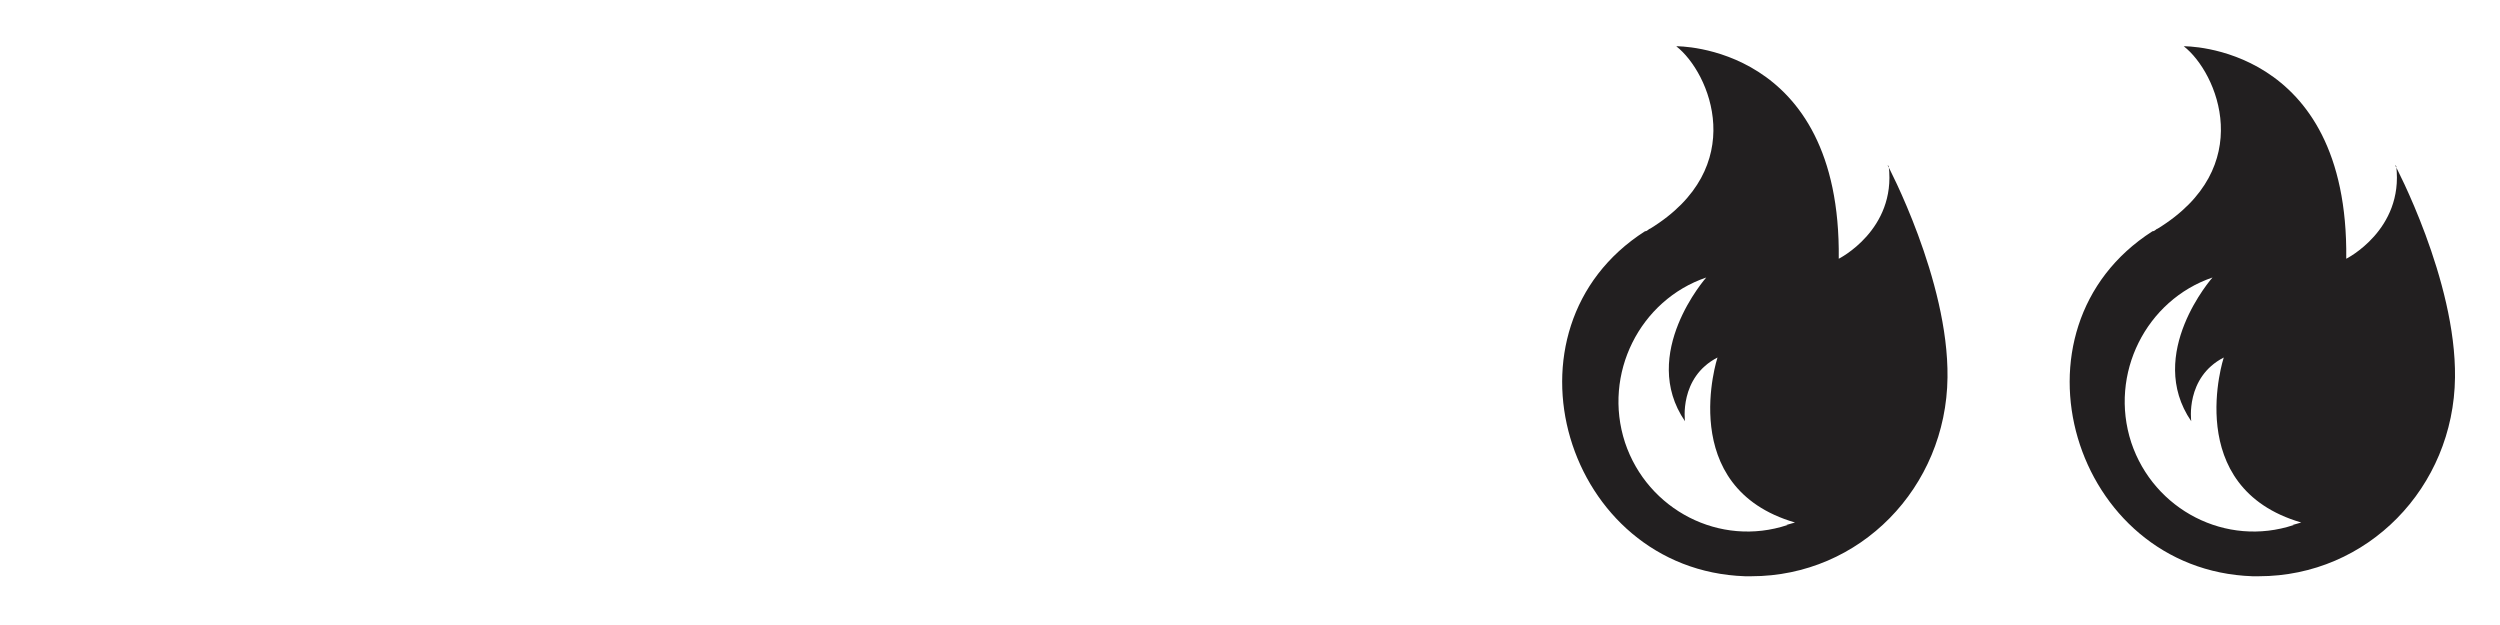 <svg xmlns="http://www.w3.org/2000/svg" id="uuid-88742458-5636-4c6f-b039-e8fe1dedaf30" data-name="Layer 1" viewBox="0 0 200 50"><path d="M151.1,13.3c.6,5.1-4,7.4-4,7.4.2-17.2-13-17-13-17,2.7,2.1,5.9,9.7-2.1,14.6-.1,0-.2.2-.4.2-12.2,7.8-6.4,27.1,8,27.6h.5c8.7,0,15.6-7.1,15.7-15.9.1-7.8-4.8-17-4.8-17ZM143,42c-5.4,1.8-11.2-1.2-13-6.6-1.8-5.5,1.2-11.4,6.5-13.2,0,0-5.4,6.1-1.7,11.5,0,0-.5-3.5,2.6-5.1,0,0-3.4,10.4,6.2,13.2l-.7.2Z" style="fill: #221f20;"></path><path d="M191.7,13.3c.6,5.1-4,7.4-4,7.4.2-17.2-13-17-13-17,2.7,2.1,5.9,9.7-2.1,14.6-.1,0-.2.2-.4.2-12.2,7.8-6.4,27.1,8,27.6h.5c8.7,0,15.6-7.1,15.7-15.9.1-7.8-4.8-17-4.8-17ZM183.5,42c-5.4,1.8-11.2-1.2-13-6.6-1.8-5.5,1.2-11.4,6.5-13.2,0,0-5.4,6.1-1.7,11.5,0,0-.5-3.5,2.6-5.1,0,0-3.4,10.4,6.2,13.2l-.7.2Z" style="fill: #221f20;"></path></svg>